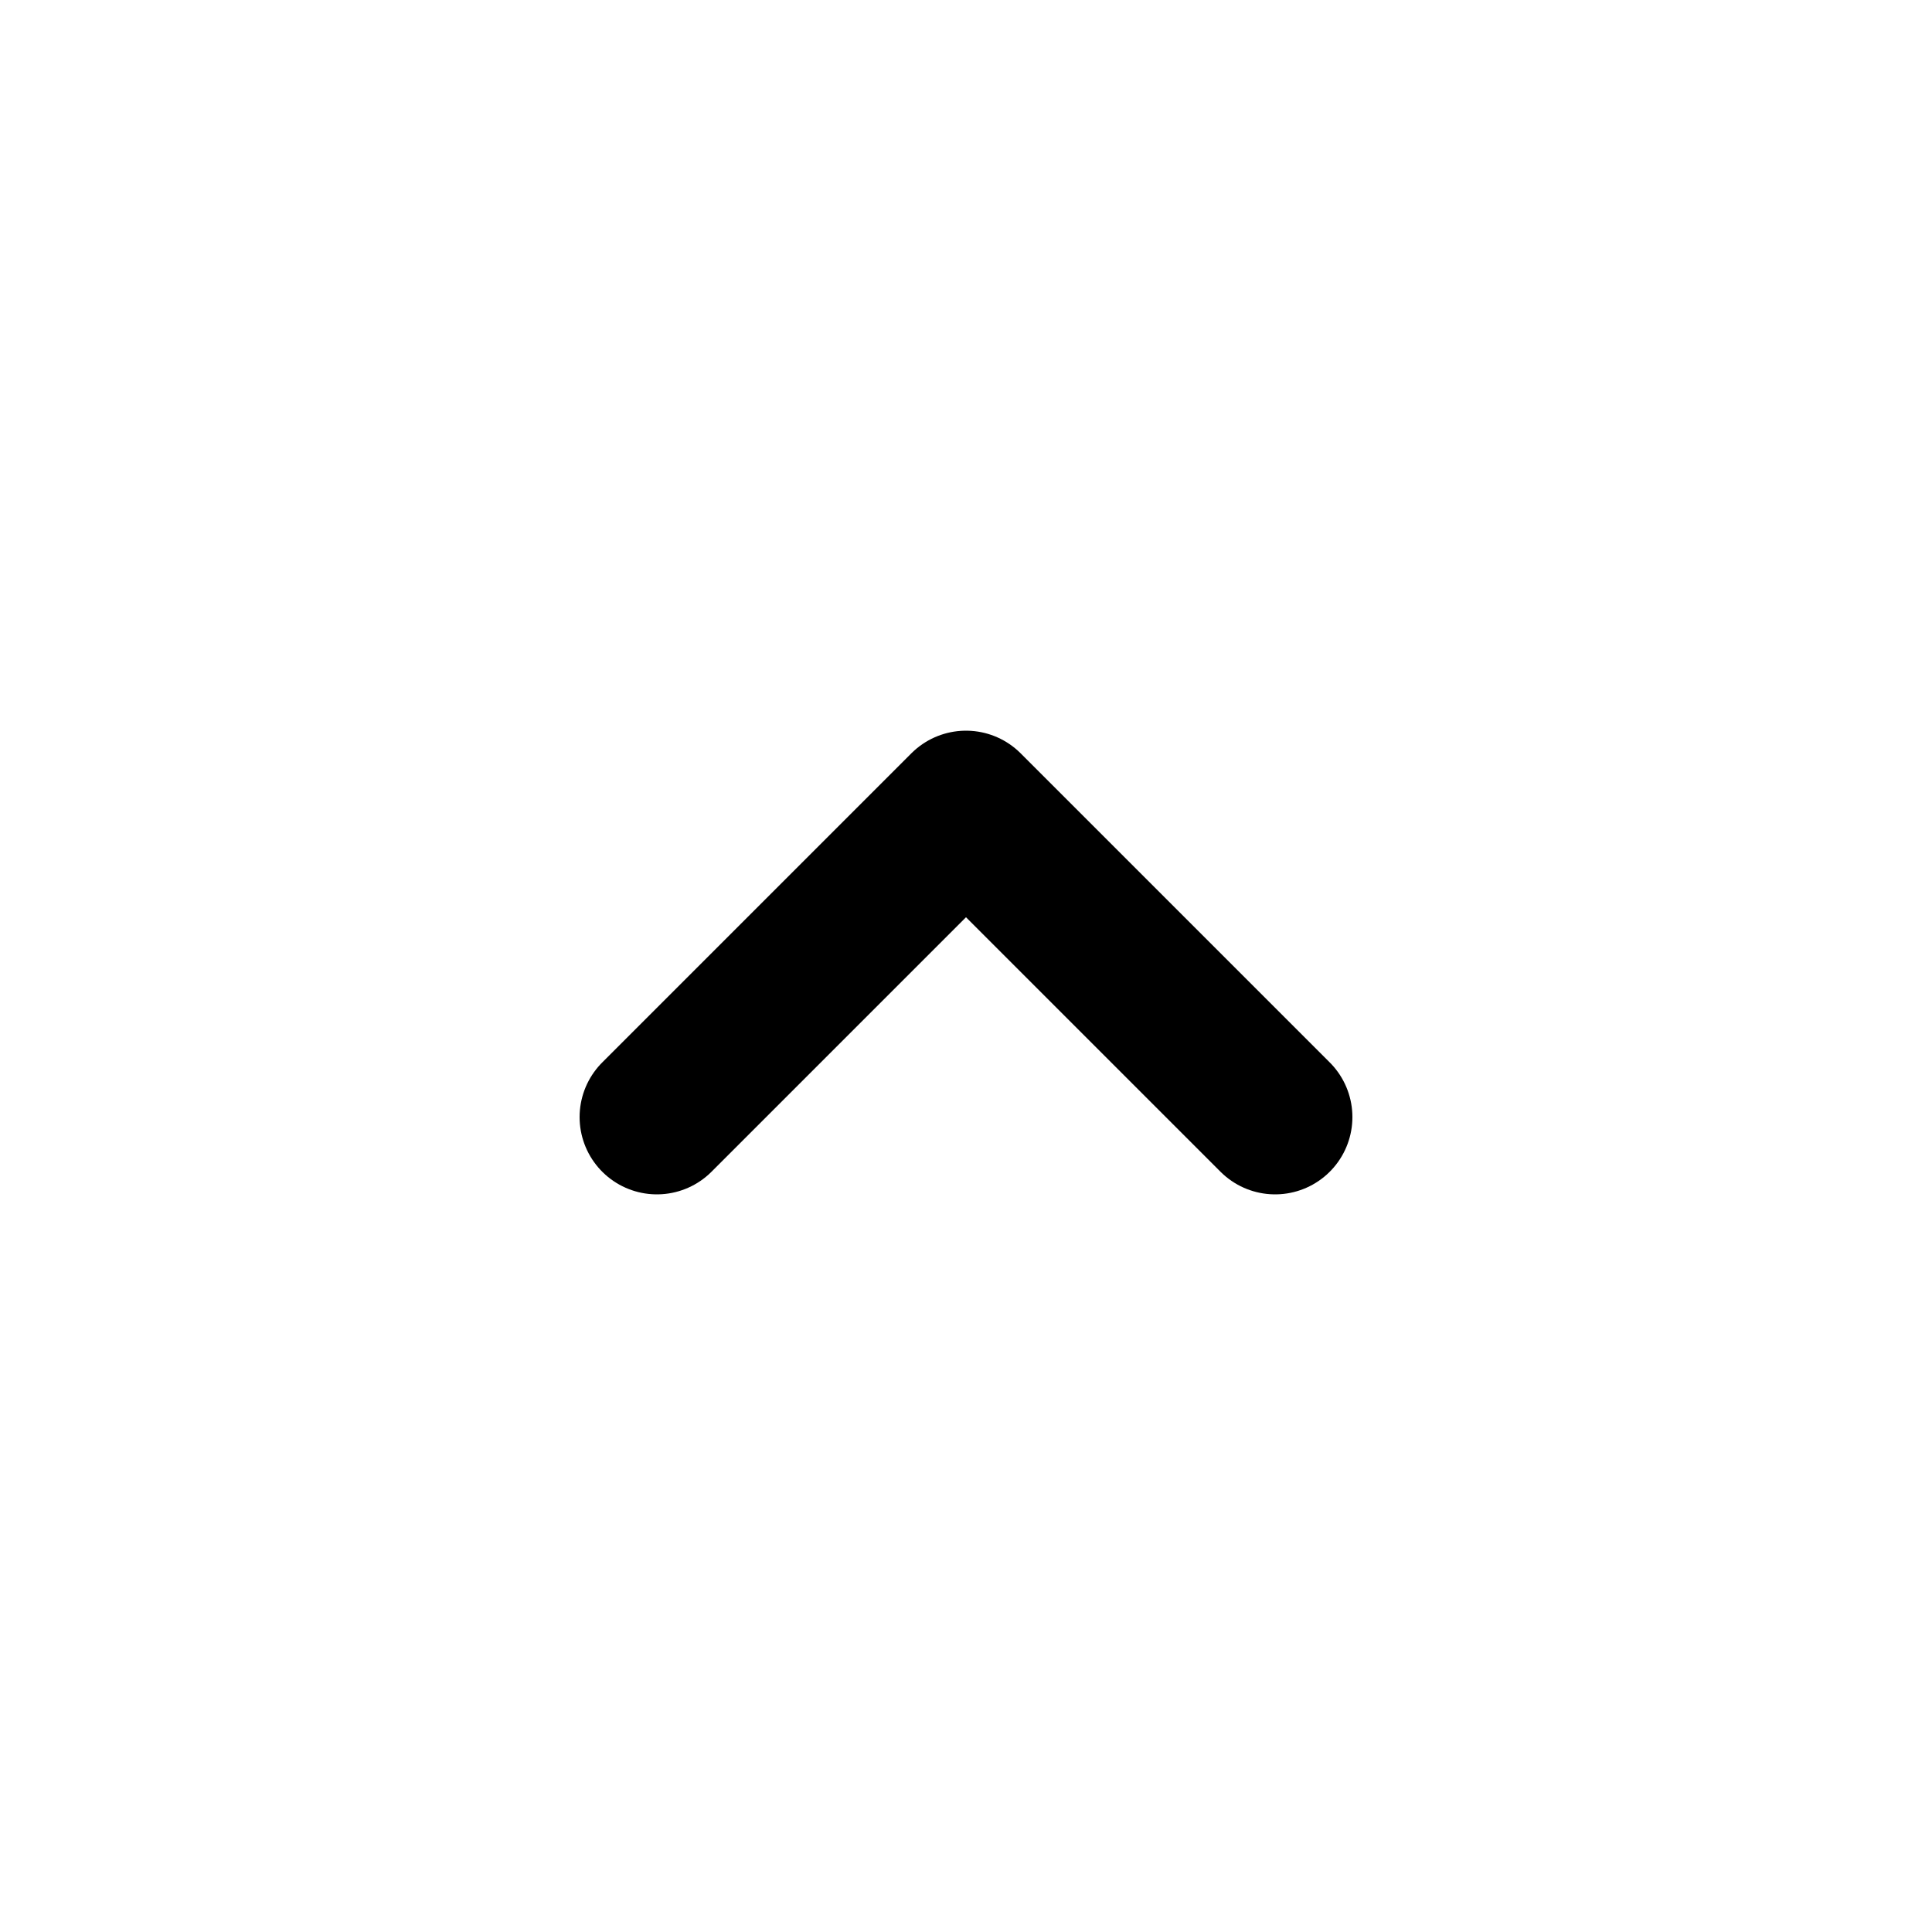 <svg width="25" height="25" viewBox="0 0 25 25" fill="none" xmlns="http://www.w3.org/2000/svg">
<path d="M16.5 14.455L12.5 10.455L8.5 14.455" stroke="black" stroke-width="2" stroke-linecap="round" stroke-linejoin="round"/>
</svg>
